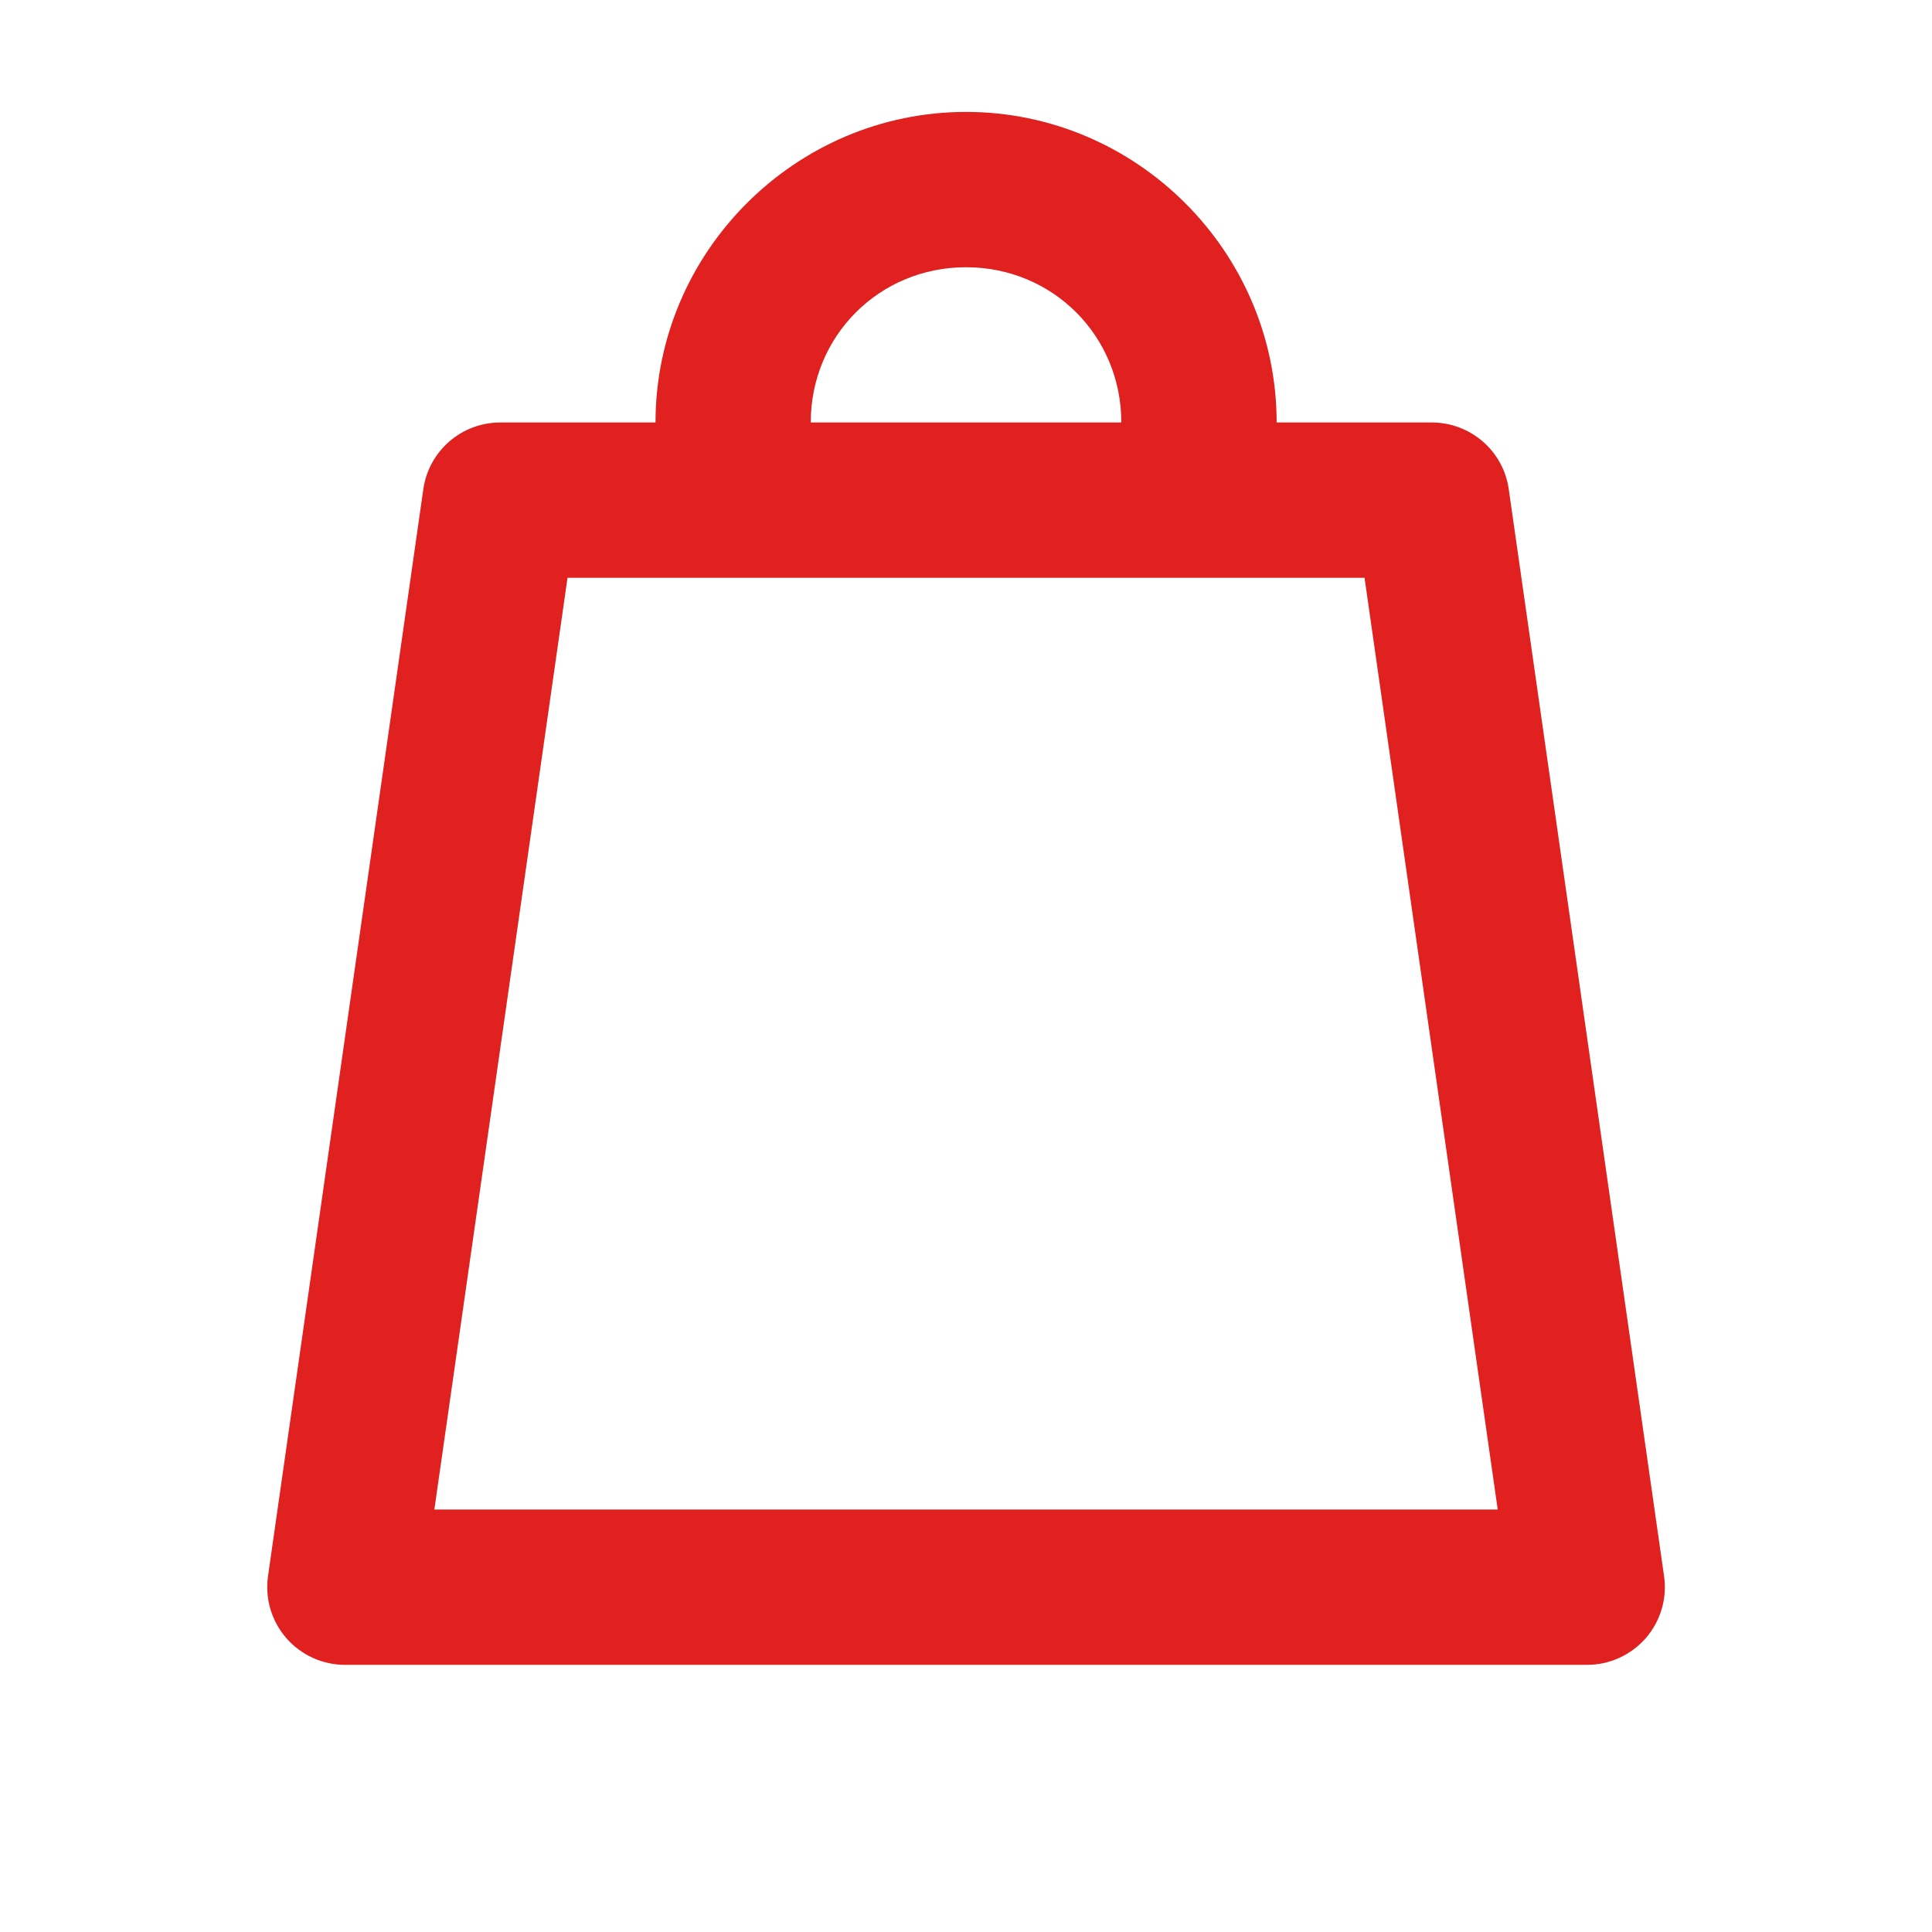 <svg width="28" height="28" viewBox="0 0 28 28" fill="none" xmlns="http://www.w3.org/2000/svg">
<g id="icons8-peso 1">
<path id="Vector" d="M14.001 1.622C11.528 1.622 9.5 3.651 9.5 6.123H7.249C6.978 6.123 6.716 6.221 6.511 6.399C6.307 6.576 6.173 6.822 6.135 7.09L3.884 22.844C3.862 23.003 3.873 23.166 3.919 23.321C3.965 23.475 4.043 23.618 4.149 23.74C4.254 23.861 4.385 23.959 4.531 24.026C4.678 24.093 4.837 24.128 4.998 24.128H23.003C23.164 24.128 23.323 24.093 23.47 24.026C23.616 23.959 23.747 23.861 23.853 23.74C23.958 23.618 24.037 23.475 24.082 23.321C24.128 23.166 24.14 23.003 24.117 22.844L21.866 7.09C21.828 6.822 21.695 6.576 21.49 6.399C21.285 6.221 21.023 6.123 20.752 6.123H18.502C18.502 3.651 16.473 1.622 14.001 1.622ZM14.001 3.873C15.257 3.873 16.251 4.867 16.251 6.123H11.75C11.75 4.867 12.744 3.873 14.001 3.873ZM8.225 8.374H19.776L21.706 21.877H6.295L8.225 8.374Z" fill="#E12020"/>
</g>
</svg>
